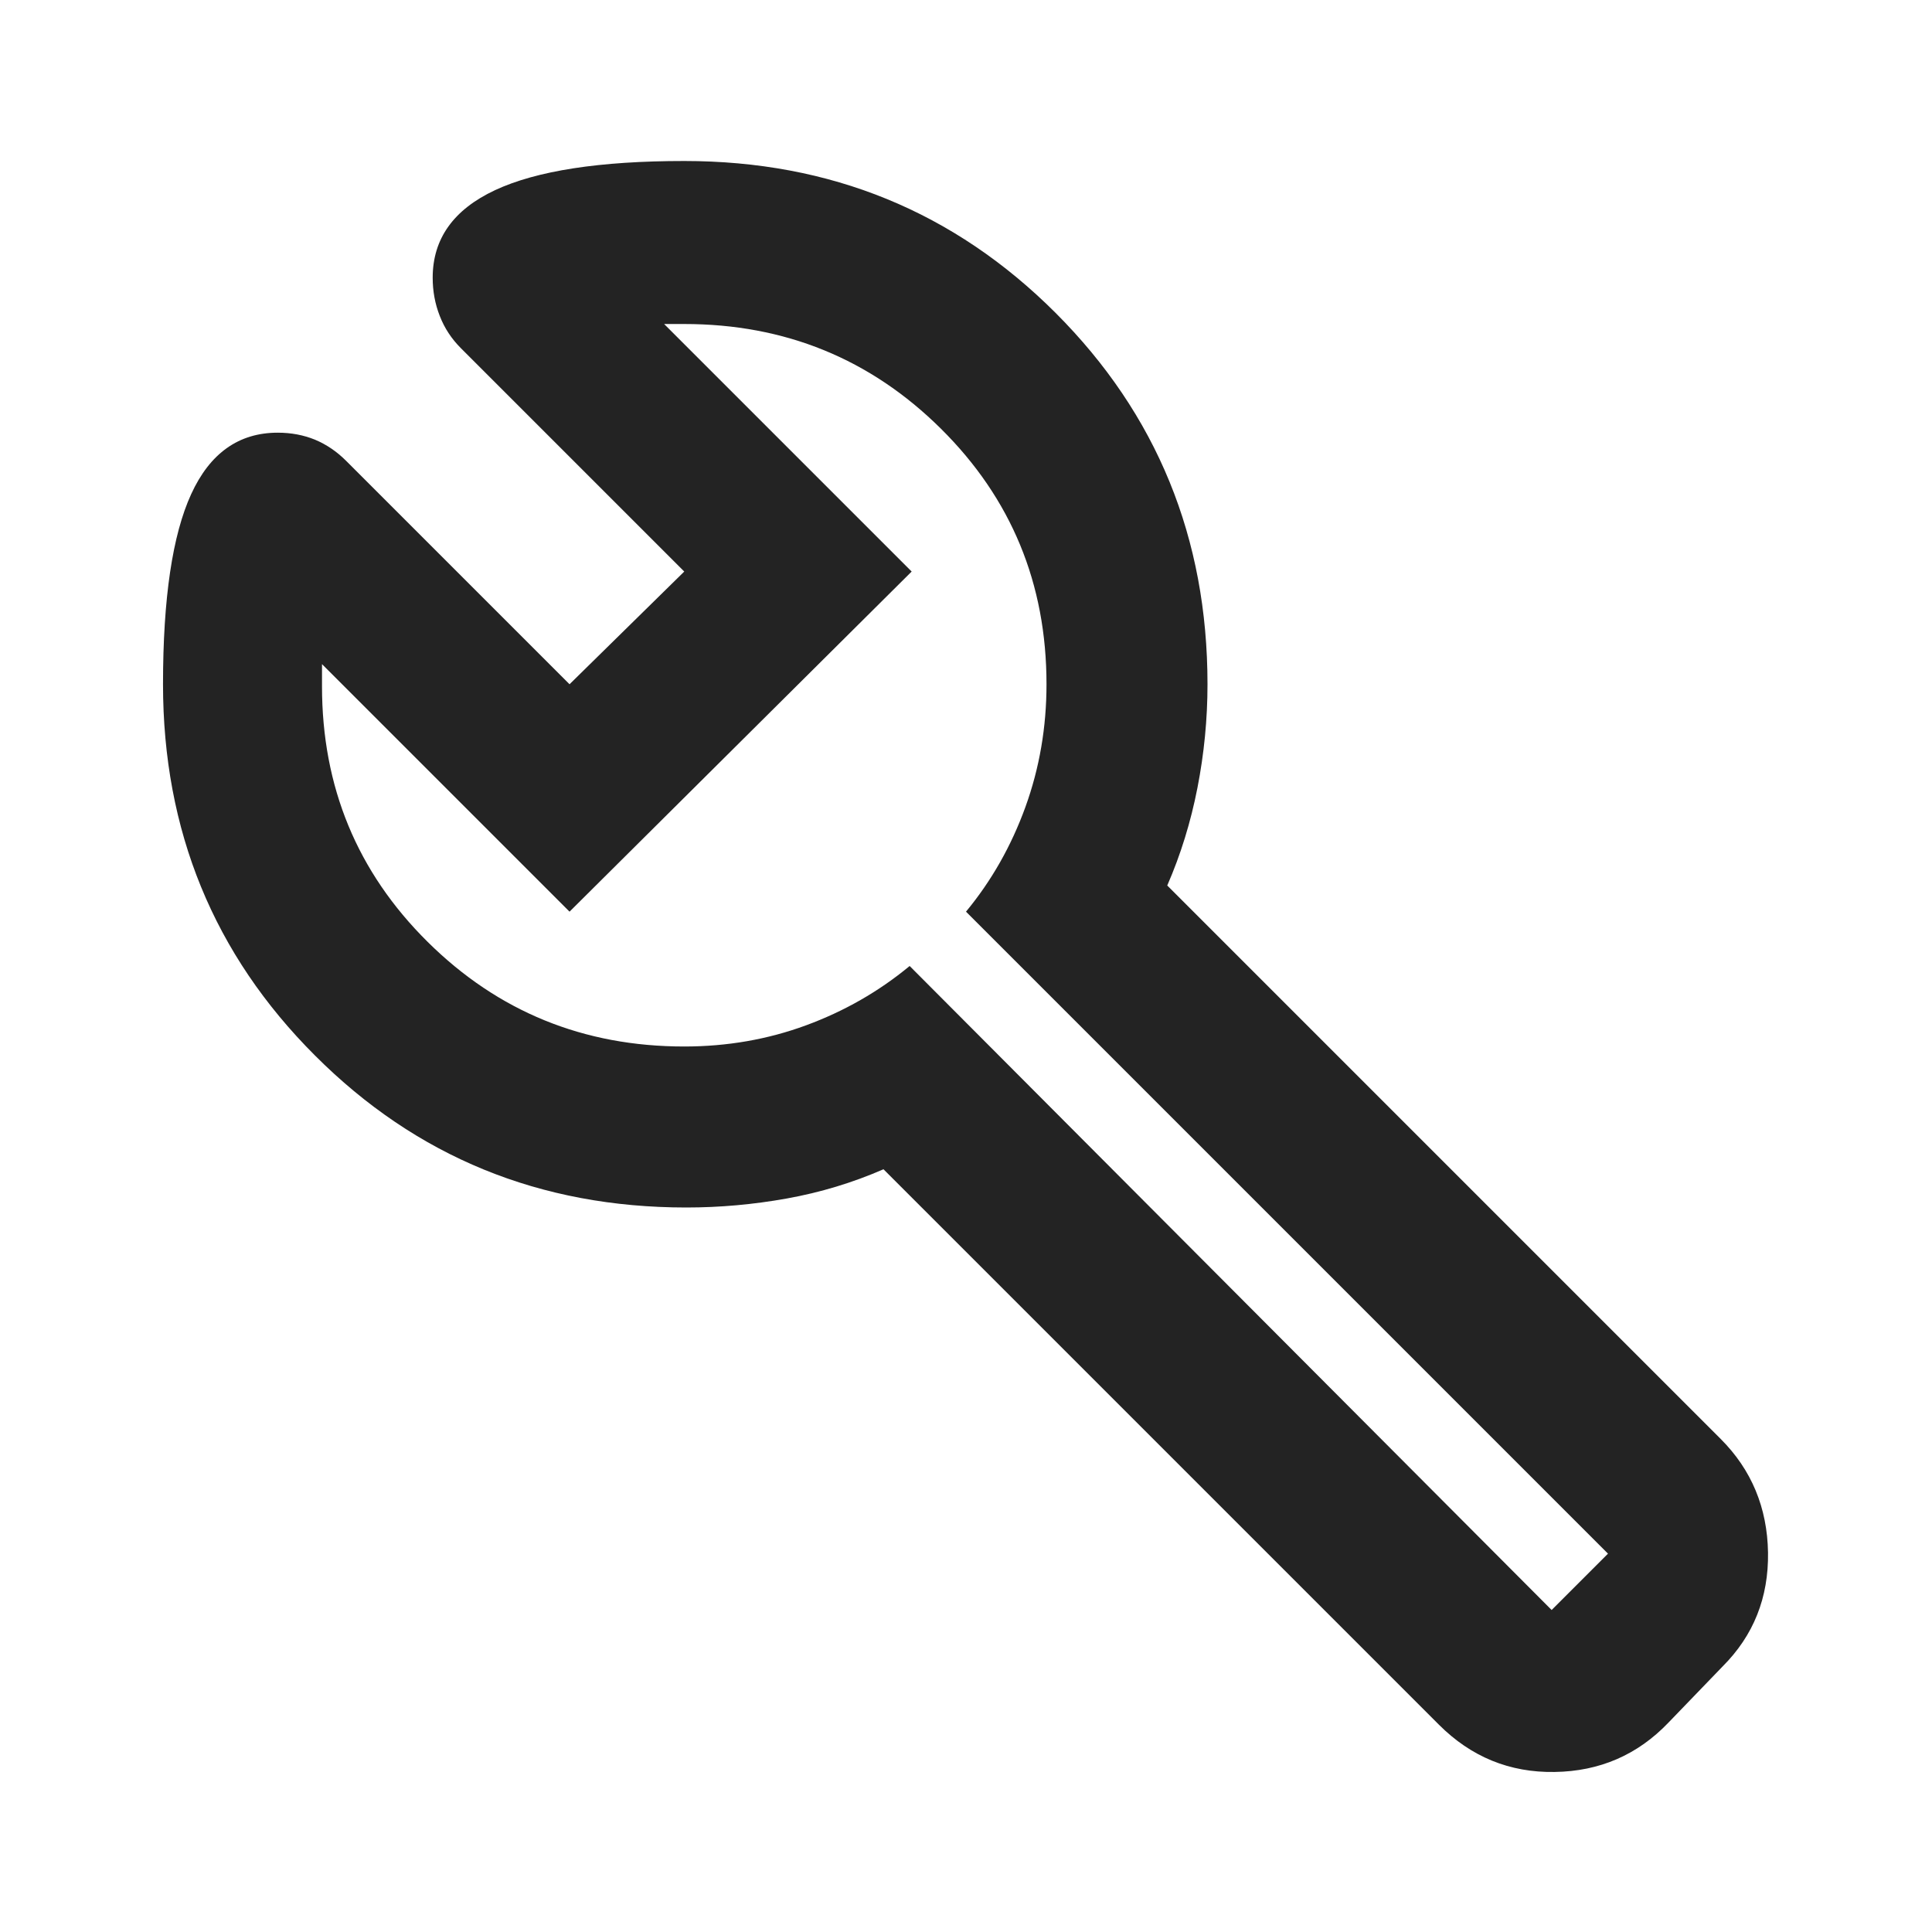 <svg xmlns="http://www.w3.org/2000/svg" width="24" height="24" viewBox="0 0 24 24" fill="none">
  <path d="M19.275 20L19.975 19.3L12 11.325C12.317 10.942 12.563 10.508 12.738 10.025C12.913 9.542 13 9.033 13 8.5C13 7.25 12.563 6.192 11.688 5.325C10.813 4.458 9.75 4.025 8.5 4.025H8.25L11.325 7.1L7.075 11.325L4 8.25V8.525C4 9.775 4.437 10.833 5.312 11.7C6.187 12.567 7.25 13 8.5 13C9.033 13 9.538 12.912 10.013 12.737C10.488 12.562 10.917 12.317 11.3 12L19.275 20ZM5.375 3.45C5.375 2.967 5.633 2.604 6.15 2.362C6.667 2.121 7.45 2 8.5 2C10.317 2 11.854 2.629 13.113 3.887C14.371 5.146 15 6.683 15 8.5C15 8.933 14.958 9.362 14.875 9.787C14.792 10.212 14.667 10.617 14.5 11L21.375 17.875C21.758 18.258 21.954 18.729 21.963 19.287C21.971 19.846 21.783 20.317 21.4 20.7L20.725 21.4C20.342 21.8 19.871 22.004 19.312 22.012C18.754 22.021 18.275 21.825 17.875 21.425L10.975 14.525C10.592 14.692 10.192 14.813 9.775 14.888C9.358 14.963 8.942 15 8.525 15C6.708 15 5.171 14.371 3.913 13.112C2.654 11.854 2.025 10.317 2.025 8.5C2.025 7.433 2.142 6.646 2.375 6.138C2.608 5.629 2.967 5.375 3.45 5.375C3.617 5.375 3.771 5.404 3.913 5.462C4.054 5.521 4.183 5.608 4.3 5.725L7.075 8.5L8.5 7.1L5.725 4.325C5.608 4.208 5.521 4.075 5.463 3.925C5.404 3.775 5.375 3.617 5.375 3.45Z" fill="#232323"/>
</svg>